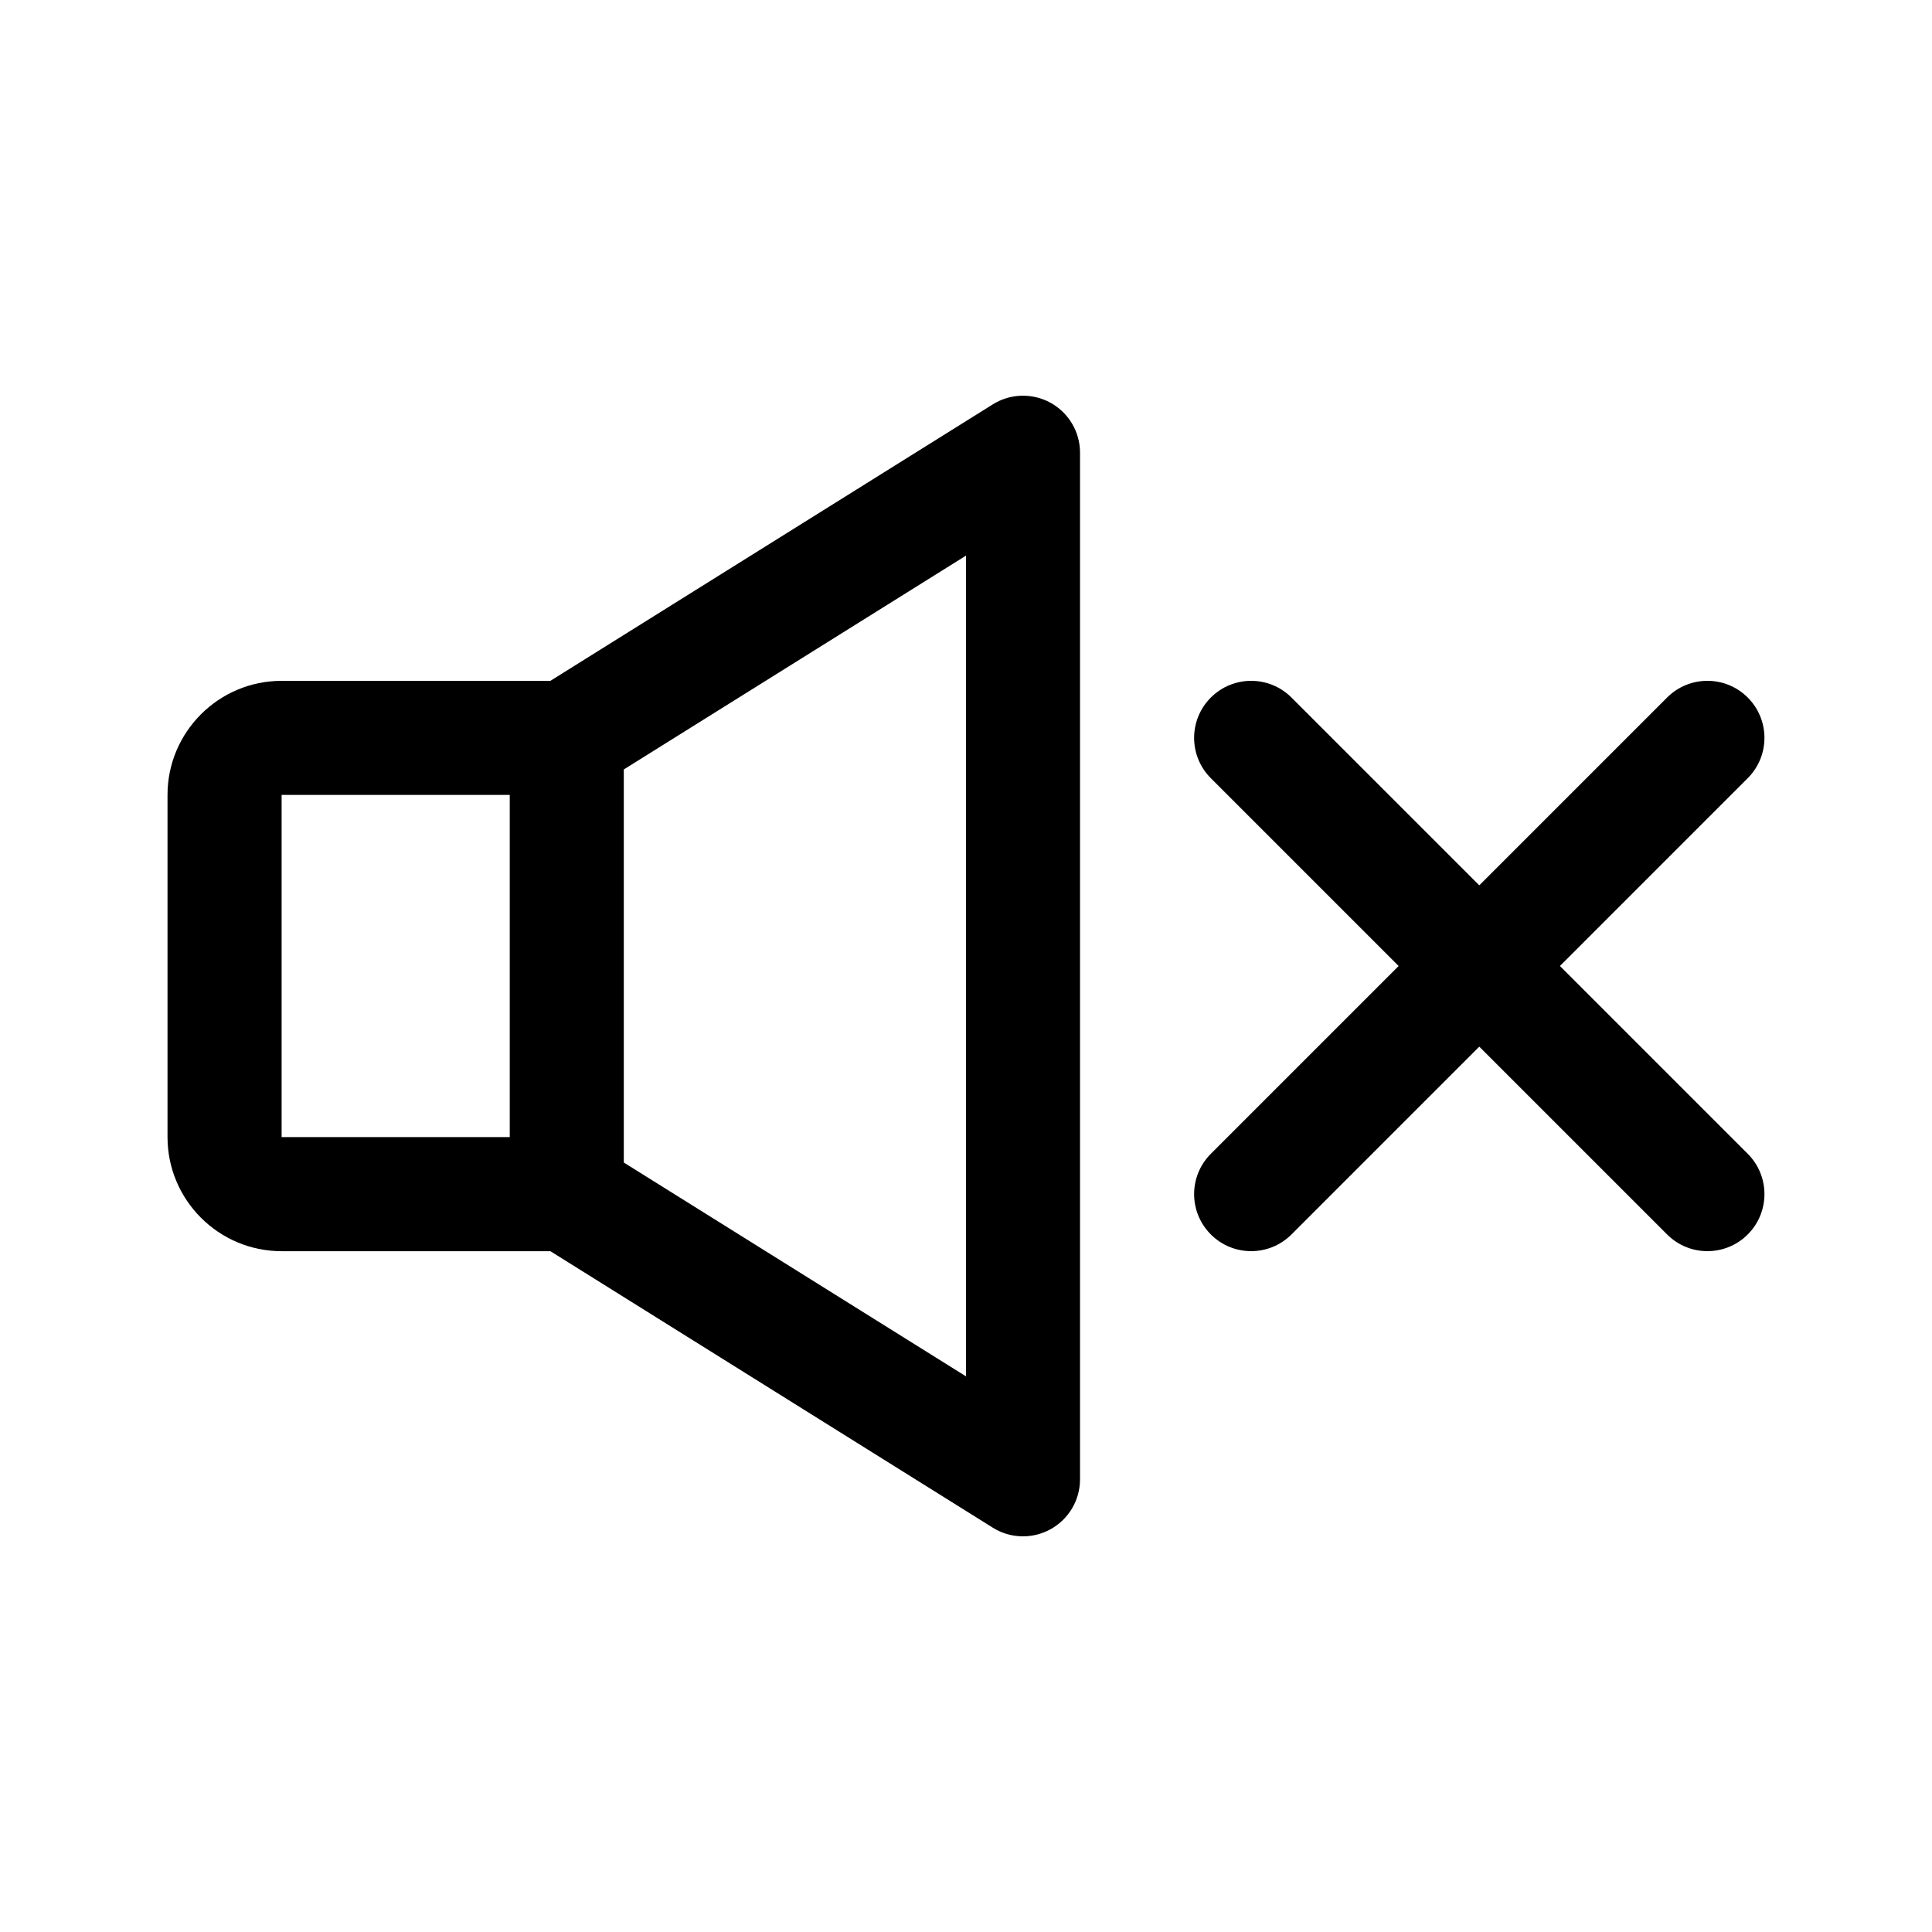 <?xml version="1.0" encoding="UTF-8"?>
<!-- Uploaded to: ICON Repo, www.svgrepo.com, Generator: ICON Repo Mixer Tools -->
<svg fill="#000000" width="800px" height="800px" version="1.1" viewBox="144 144 512 512" xmlns="http://www.w3.org/2000/svg">
 <g>
  <path d="m422.43 250.75c-4.797-2.641-10.672-2.508-15.336 0.414l-117.24 73.266h-71.23c-16.668 0-30.23 13.562-30.23 30.23v90.688c0 16.668 13.562 30.23 30.23 30.23h71.234l117.24 73.27c2.445 1.531 5.215 2.297 8.008 2.297 2.523 0 5.047-0.637 7.32-1.891 4.812-2.668 7.793-7.731 7.793-13.223v-272.06c0-5.492-2.981-10.555-7.793-13.223zm-203.8 103.91h60.457v90.688l-60.457-0.004zm181.37 154.09-90.688-56.668v-104.17l90.688-56.668z"/>
  <path d="m607.17 449.77c5.906 5.906 5.906 15.469 0 21.371-5.906 5.906-15.469 5.906-21.371 0l-49.773-49.77-49.77 49.77c-5.906 5.906-15.469 5.906-21.371 0-5.906-5.906-5.906-15.469 0-21.371l49.77-49.77-49.77-49.77c-5.906-5.906-5.906-15.469 0-21.371 5.906-5.906 15.469-5.906 21.371 0l49.77 49.766 49.77-49.77c5.906-5.906 15.469-5.906 21.371 0 5.906 5.906 5.906 15.469 0 21.371l-49.77 49.773z"/>
 </g>
</svg>